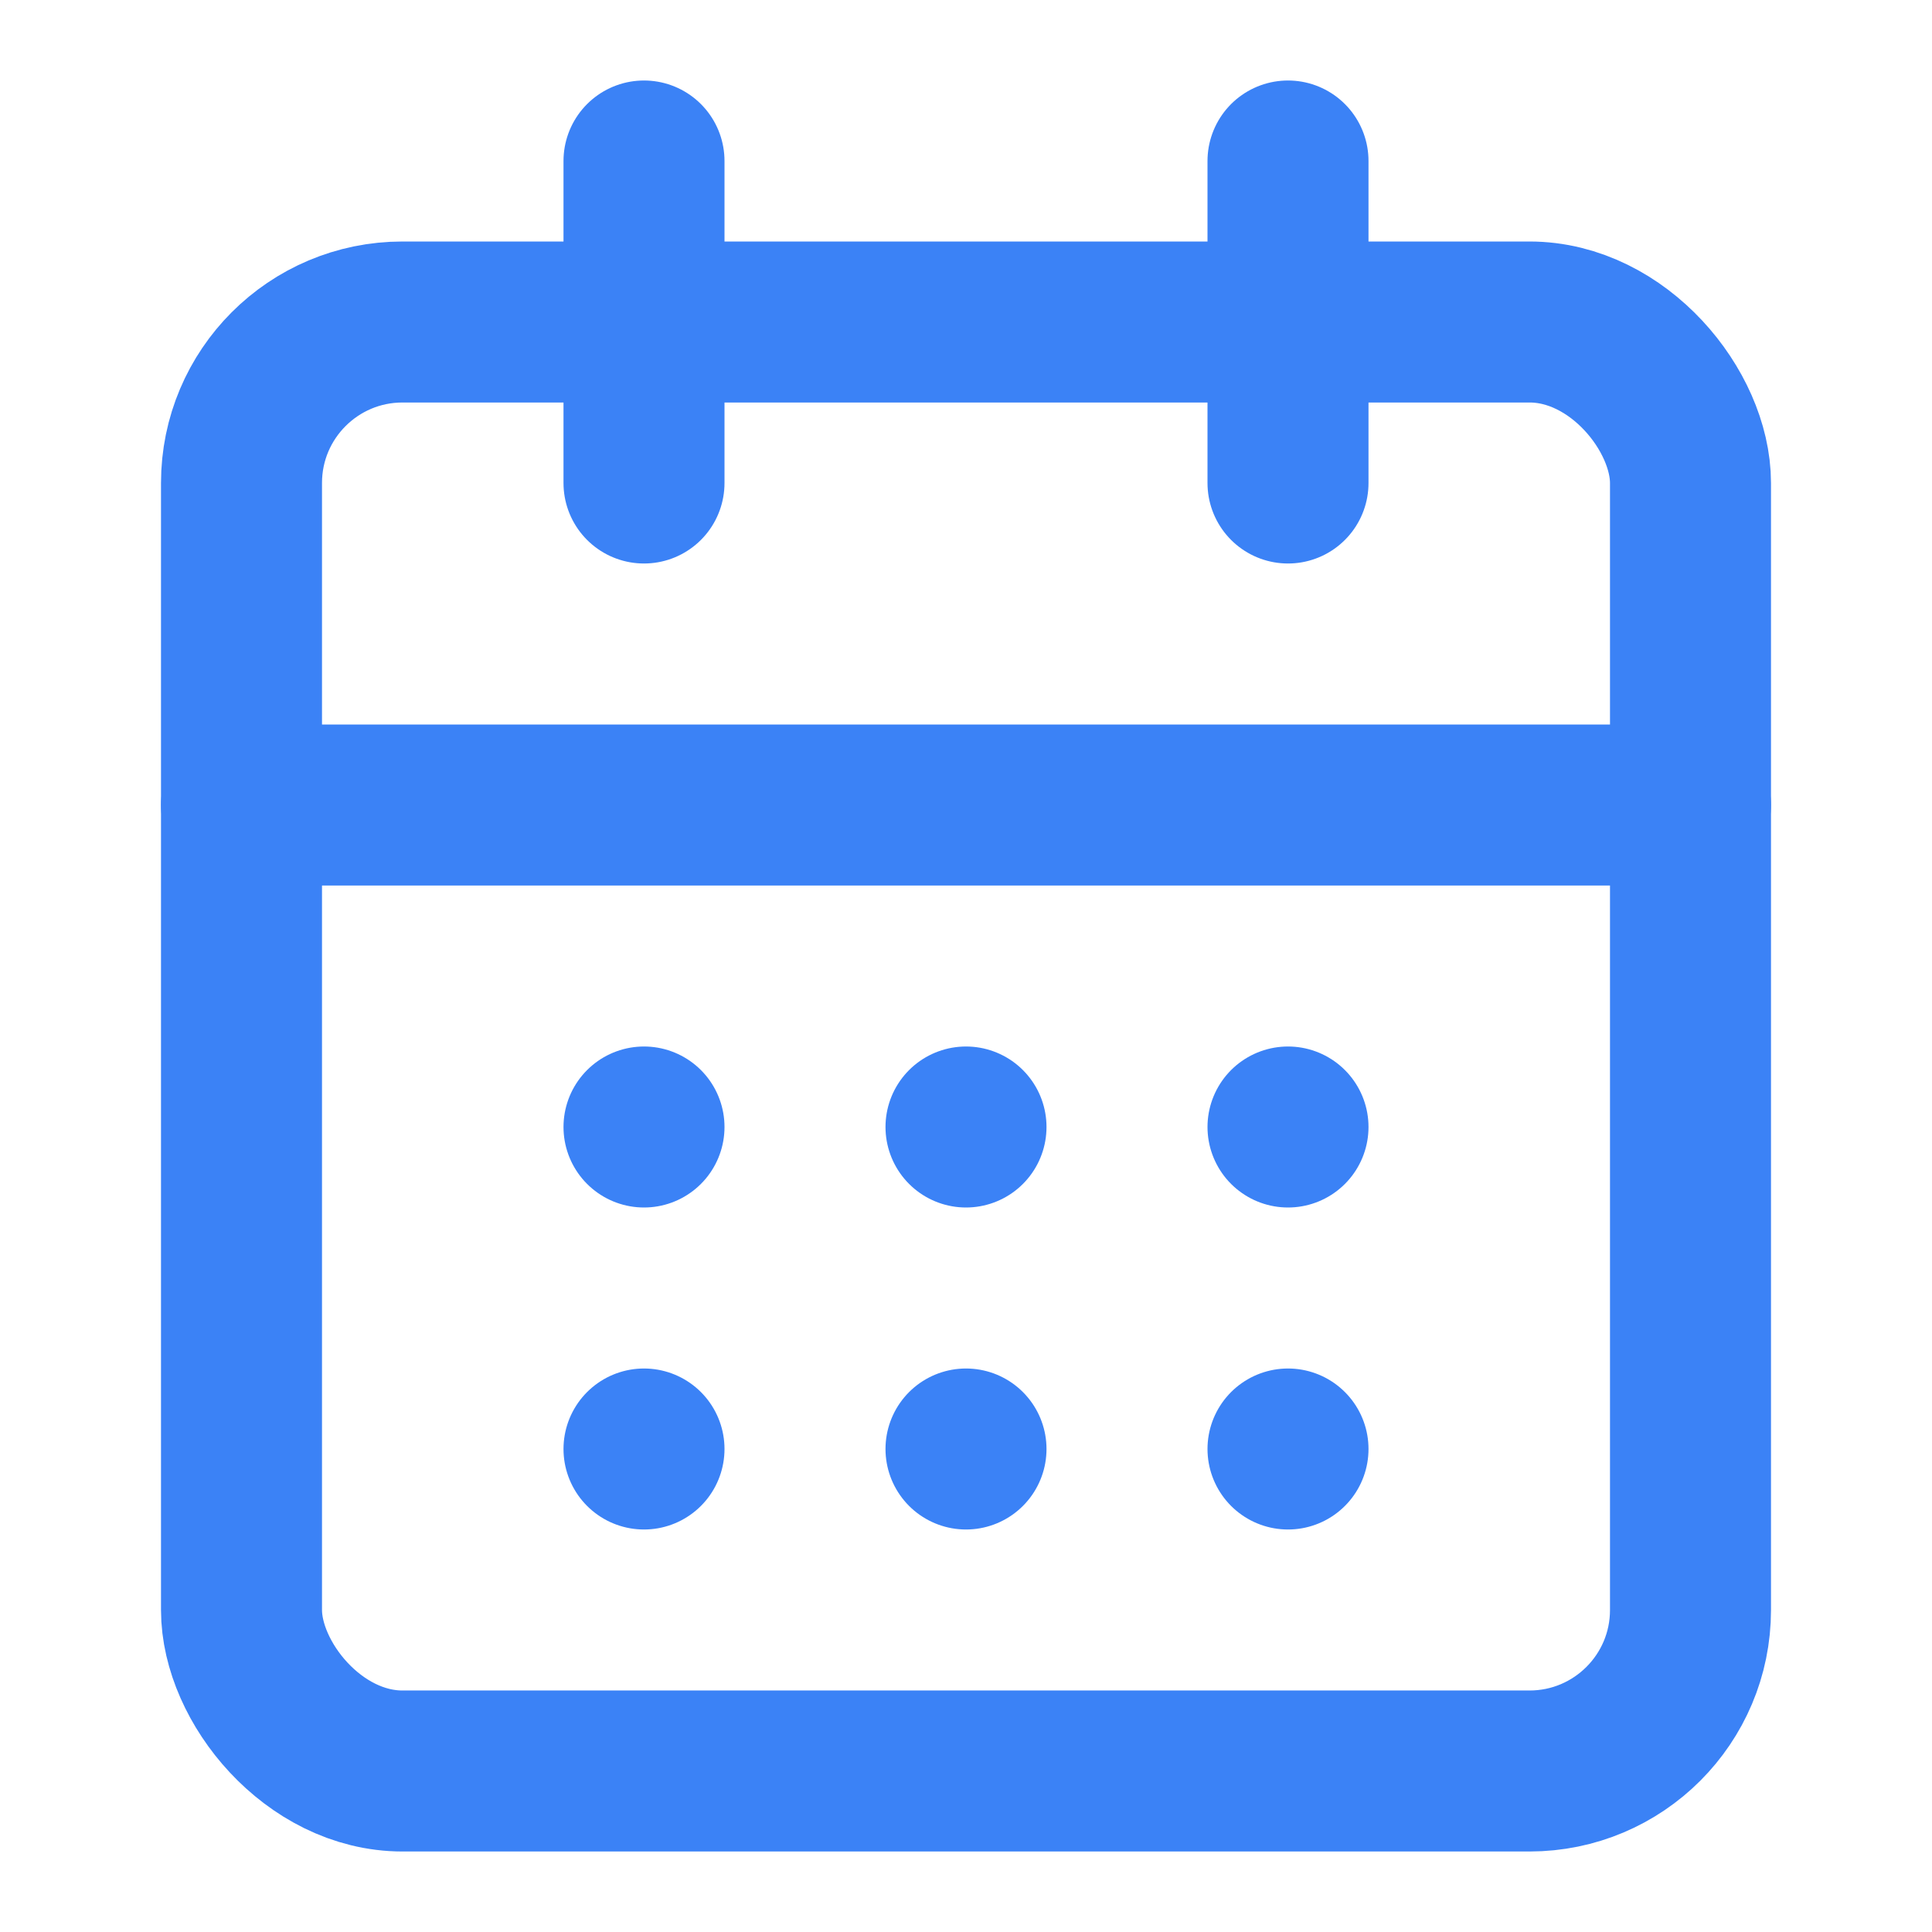 <svg xmlns="http://www.w3.org/2000/svg" viewBox="0 0 24 24" fill="none" stroke="#3B82F6" stroke-width="2" stroke-linecap="round" stroke-linejoin="round">
  <rect x="3" y="4" width="18" height="18" rx="2" ry="2"/>
  <line x1="16" y1="2" x2="16" y2="6"/>
  <line x1="8" y1="2" x2="8" y2="6"/>
  <line x1="3" y1="10" x2="21" y2="10"/>
  <line x1="8" y1="14" x2="8" y2="14"/>
  <line x1="12" y1="14" x2="12" y2="14"/>
  <line x1="16" y1="14" x2="16" y2="14"/>
  <line x1="8" y1="18" x2="8" y2="18"/>
  <line x1="12" y1="18" x2="12" y2="18"/>
  <line x1="16" y1="18" x2="16" y2="18"/>
</svg>
